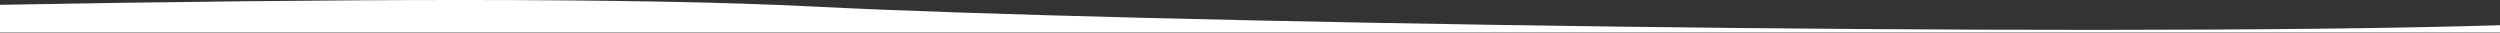 <?xml version="1.0" encoding="UTF-8" standalone="no"?><!DOCTYPE svg PUBLIC "-//W3C//DTD SVG 1.1//EN" "http://www.w3.org/Graphics/SVG/1.1/DTD/svg11.dtd"><svg width="100%" height="100%" viewBox="0 0 1440 19" version="1.1" xmlns="http://www.w3.org/2000/svg" xmlns:xlink="http://www.w3.org/1999/xlink" xml:space="preserve" xmlns:serif="http://www.serif.com/" style="fill-rule:evenodd;clip-rule:evenodd;stroke-linejoin:round;stroke-miterlimit:2;"><rect x="0" y="0" width="1440" height="19" fill="#333333" stroke="none"/><path d="M0,2.768c192.65,-3.425 365.742,-4.327 471.013,1.115c171.964,8.889 725.899,17.988 968.987,10.647l0,4.24l-1440,0l0,-16.002Z" style="fill:#fff;"/></svg>